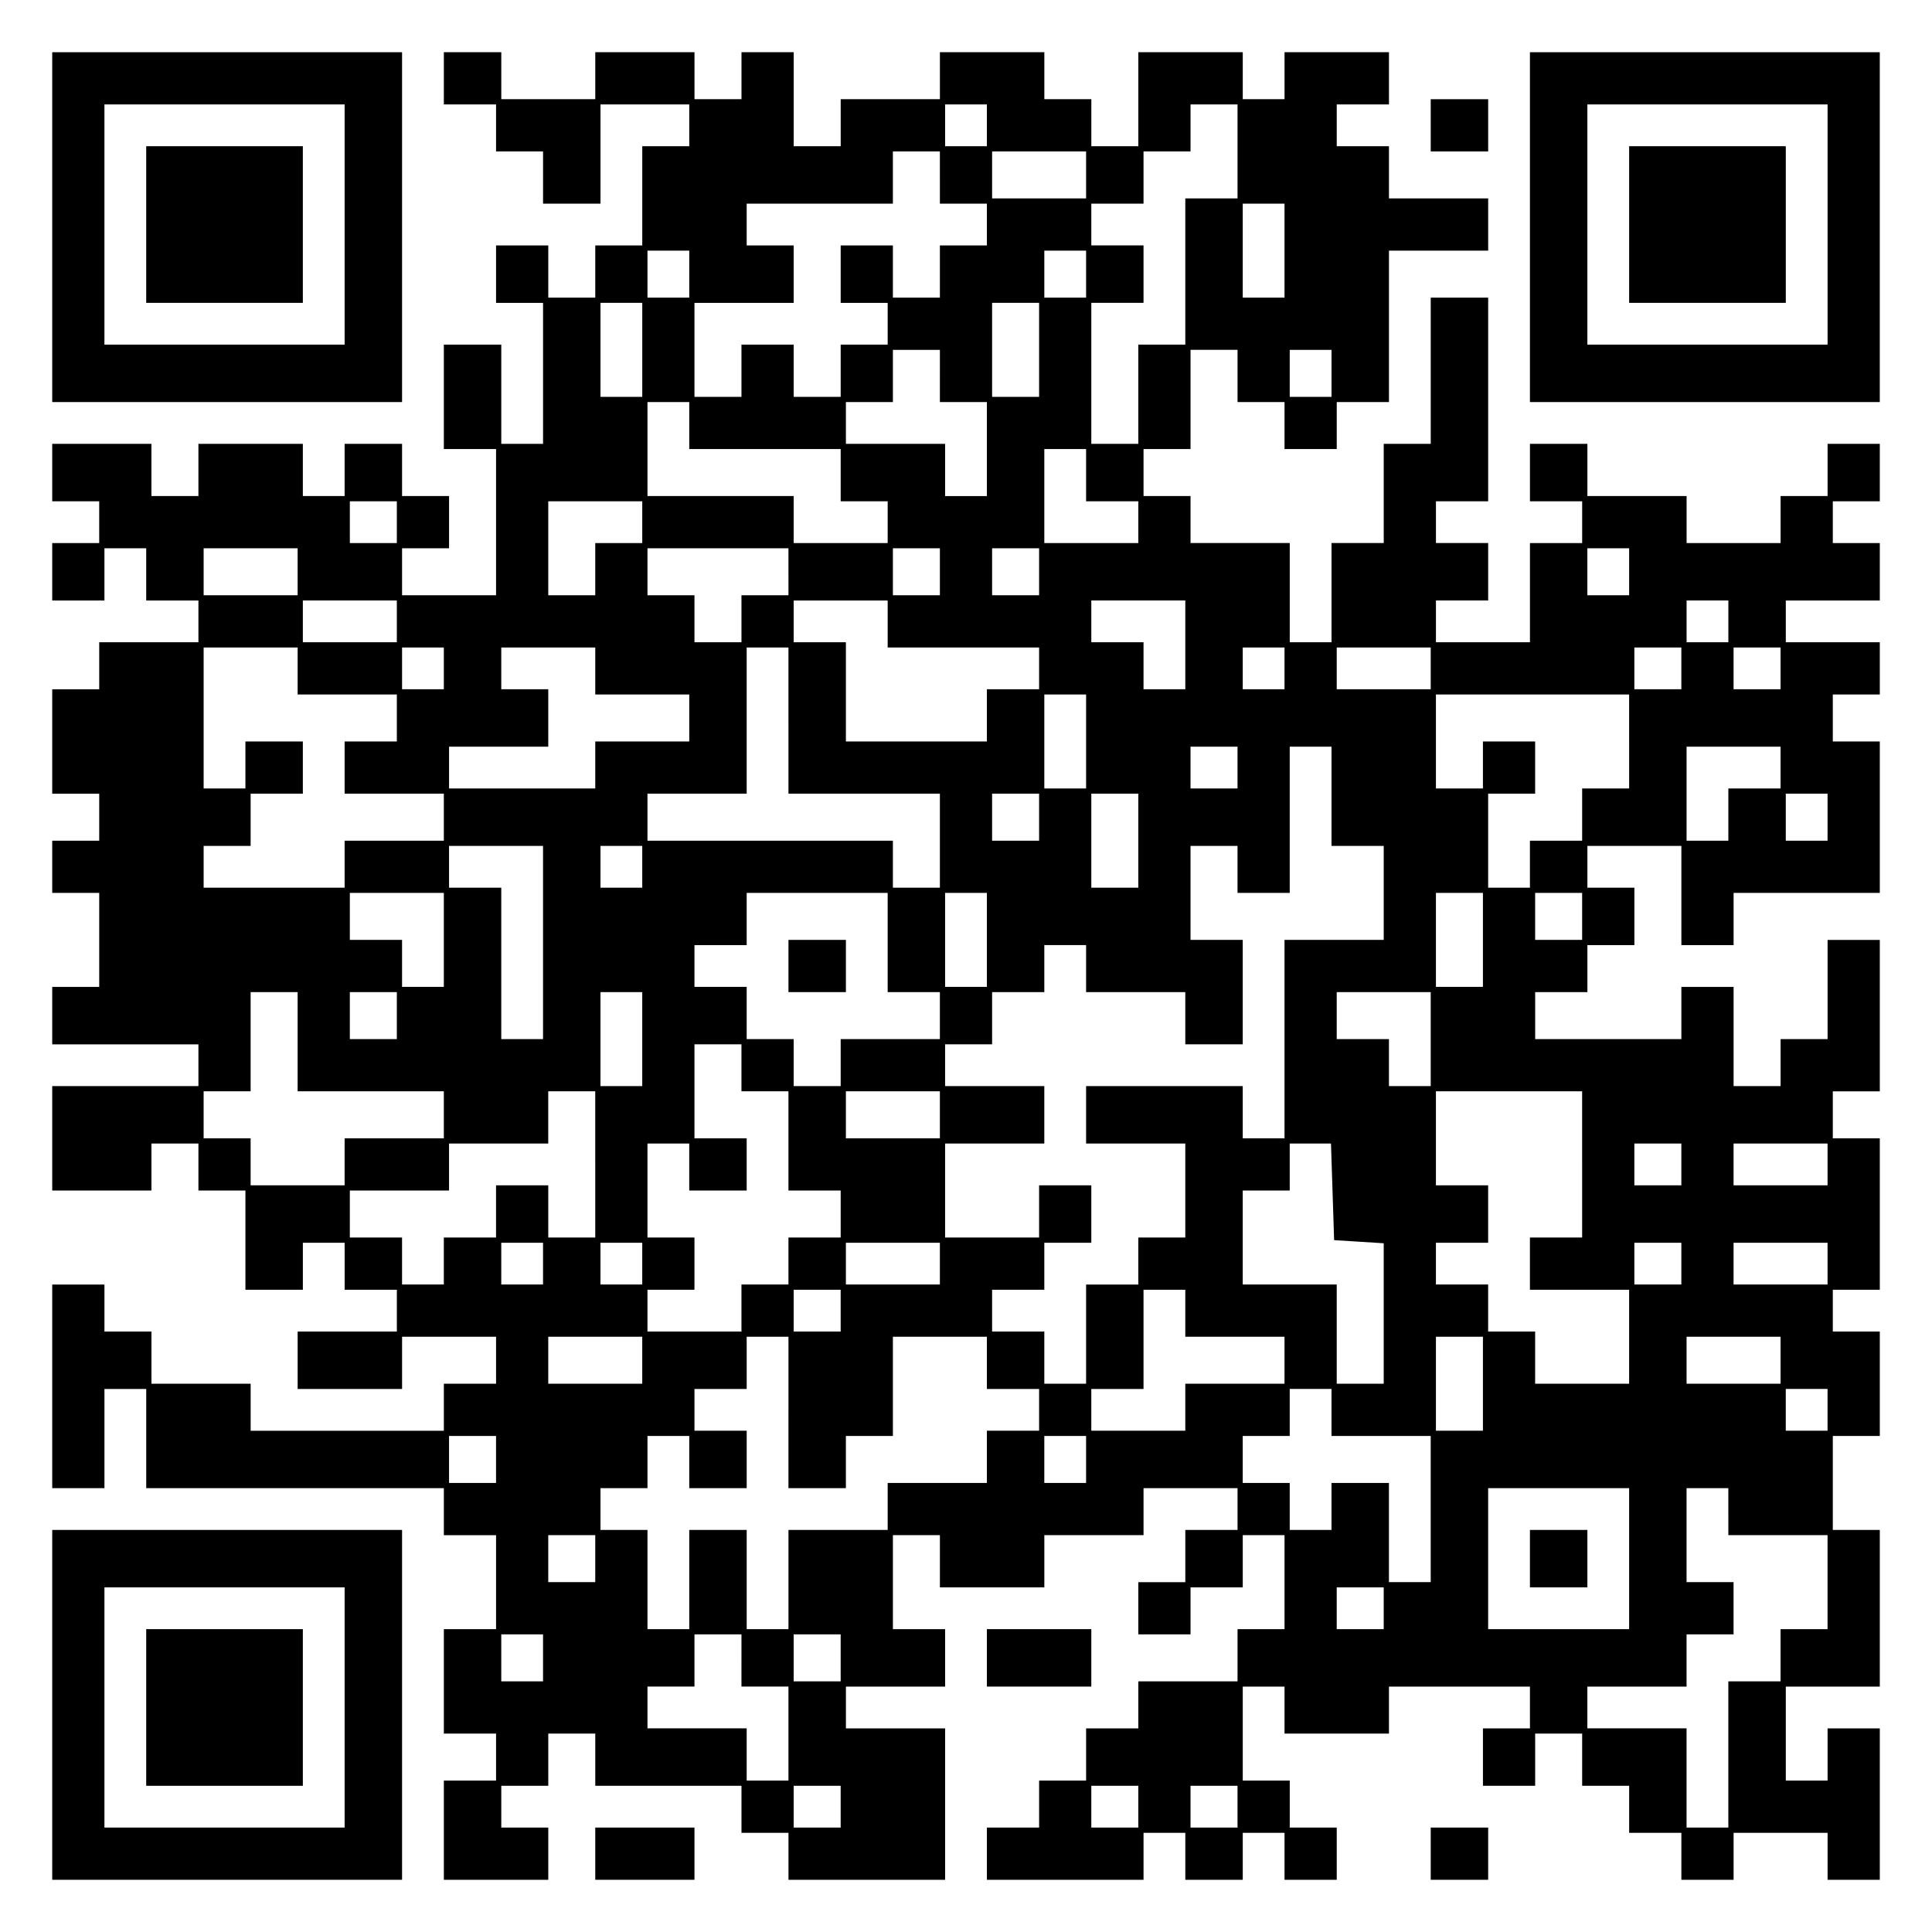 <?xml version="1.0" encoding="UTF-8" standalone="yes"?>
<svg version="1.0" xmlns="http://www.w3.org/2000/svg" width="100mm" height="100mm" viewBox="0 0 370 370" preserveAspectRatio="xMidYMid meet">
  <g transform="translate(0,370) scale(0.1,-0.1)" fill="#000000" stroke="none">
    <path d="M100 3265 l0 -335 335 0 335 0 0 335 0 335 -335 0 -335 0 0 -335z
m560 5 l0 -230 -230 0 -230 0 0 230 0 230 230 0 230 0 0 -230z"/>
    <path d="M280 3270 l0 -150 150 0 150 0 0 150 0 150 -150 0 -150 0 0 -150z"/>
    <path d="M850 3550 l0 -50 50 0 50 0 0 -45 0 -45 45 0 45 0 0 -50 0 -50 55 0
55 0 0 95 0 95 85 0 85 0 0 -40 0 -40 -45 0 -45 0 0 -95 0 -95 -45 0 -45 0 0
-50 0 -50 -45 0 -45 0 0 50 0 50 -50 0 -50 0 0 -55 0 -55 45 0 45 0 0 -135 0
-135 -40 0 -40 0 0 95 0 95 -55 0 -55 0 0 -100 0 -100 50 0 50 0 0 -140 0
-140 -90 0 -90 0 0 45 0 45 45 0 45 0 0 50 0 50 -45 0 -45 0 0 50 0 50 -55 0
-55 0 0 -50 0 -50 -40 0 -40 0 0 50 0 50 -100 0 -100 0 0 -50 0 -50 -45 0 -45
0 0 50 0 50 -95 0 -95 0 0 -55 0 -55 45 0 45 0 0 -40 0 -40 -45 0 -45 0 0 -55
0 -55 50 0 50 0 0 50 0 50 40 0 40 0 0 -50 0 -50 50 0 50 0 0 -40 0 -40 -95 0
-95 0 0 -45 0 -45 -45 0 -45 0 0 -100 0 -100 45 0 45 0 0 -45 0 -45 -45 0 -45
0 0 -50 0 -50 45 0 45 0 0 -90 0 -90 -45 0 -45 0 0 -55 0 -55 140 0 140 0 0
-40 0 -40 -140 0 -140 0 0 -100 0 -100 95 0 95 0 0 45 0 45 45 0 45 0 0 -45 0
-45 45 0 45 0 0 -95 0 -95 55 0 55 0 0 45 0 45 40 0 40 0 0 -45 0 -45 50 0 50
0 0 -40 0 -40 -95 0 -95 0 0 -55 0 -55 100 0 100 0 0 50 0 50 90 0 90 0 0 -45
0 -45 -50 0 -50 0 0 -45 0 -45 -185 0 -185 0 0 45 0 45 -95 0 -95 0 0 50 0 50
-45 0 -45 0 0 45 0 45 -50 0 -50 0 0 -195 0 -195 50 0 50 0 0 95 0 95 40 0 40
0 0 -95 0 -95 285 0 285 0 0 -45 0 -45 50 0 50 0 0 -90 0 -90 -50 0 -50 0 0
-100 0 -100 50 0 50 0 0 -45 0 -45 -50 0 -50 0 0 -95 0 -95 100 0 100 0 0 50
0 50 -45 0 -45 0 0 40 0 40 45 0 45 0 0 50 0 50 45 0 45 0 0 -50 0 -50 140 0
140 0 0 -45 0 -45 45 0 45 0 0 -45 0 -45 150 0 150 0 0 145 0 145 -95 0 -95 0
0 40 0 40 95 0 95 0 0 55 0 55 -50 0 -50 0 0 90 0 90 45 0 45 0 0 -50 0 -50
100 0 100 0 0 50 0 50 95 0 95 0 0 45 0 45 90 0 90 0 0 -40 0 -40 -50 0 -50 0
0 -50 0 -50 -45 0 -45 0 0 -50 0 -50 50 0 50 0 0 45 0 45 50 0 50 0 0 50 0 50
40 0 40 0 0 -90 0 -90 -45 0 -45 0 0 -50 0 -50 -95 0 -95 0 0 -45 0 -45 -50 0
-50 0 0 -50 0 -50 -45 0 -45 0 0 -45 0 -45 -50 0 -50 0 0 -50 0 -50 150 0 150
0 0 45 0 45 40 0 40 0 0 -45 0 -45 55 0 55 0 0 45 0 45 40 0 40 0 0 -45 0 -45
50 0 50 0 0 50 0 50 -45 0 -45 0 0 45 0 45 -45 0 -45 0 0 90 0 90 40 0 40 0 0
-45 0 -45 100 0 100 0 0 45 0 45 135 0 135 0 0 -40 0 -40 -45 0 -45 0 0 -55 0
-55 50 0 50 0 0 50 0 50 45 0 45 0 0 -50 0 -50 45 0 45 0 0 -45 0 -45 50 0 50
0 0 -45 0 -45 50 0 50 0 0 45 0 45 90 0 90 0 0 -45 0 -45 50 0 50 0 0 145 0
145 -50 0 -50 0 0 -50 0 -50 -40 0 -40 0 0 90 0 90 90 0 90 0 0 150 0 150 -45
0 -45 0 0 90 0 90 45 0 45 0 0 100 0 100 -45 0 -45 0 0 40 0 40 45 0 45 0 0
145 0 145 -45 0 -45 0 0 45 0 45 45 0 45 0 0 145 0 145 -50 0 -50 0 0 -95 0
-95 -45 0 -45 0 0 -45 0 -45 -45 0 -45 0 0 95 0 95 -50 0 -50 0 0 -50 0 -50
-140 0 -140 0 0 45 0 45 50 0 50 0 0 45 0 45 45 0 45 0 0 55 0 55 -45 0 -45 0
0 40 0 40 90 0 90 0 0 -95 0 -95 50 0 50 0 0 50 0 50 140 0 140 0 0 145 0 145
-45 0 -45 0 0 45 0 45 45 0 45 0 0 50 0 50 -90 0 -90 0 0 40 0 40 90 0 90 0 0
55 0 55 -45 0 -45 0 0 40 0 40 45 0 45 0 0 55 0 55 -50 0 -50 0 0 -50 0 -50
-45 0 -45 0 0 -45 0 -45 -90 0 -90 0 0 45 0 45 -95 0 -95 0 0 50 0 50 -55 0
-55 0 0 -55 0 -55 50 0 50 0 0 -40 0 -40 -50 0 -50 0 0 -95 0 -95 -90 0 -90 0
0 40 0 40 50 0 50 0 0 55 0 55 -50 0 -50 0 0 40 0 40 50 0 50 0 0 195 0 195
-55 0 -55 0 0 -140 0 -140 -45 0 -45 0 0 -95 0 -95 -50 0 -50 0 0 -95 0 -95
-40 0 -40 0 0 95 0 95 -95 0 -95 0 0 45 0 45 -45 0 -45 0 0 45 0 45 45 0 45 0
0 95 0 95 45 0 45 0 0 -50 0 -50 45 0 45 0 0 -45 0 -45 50 0 50 0 0 45 0 45
50 0 50 0 0 145 0 145 95 0 95 0 0 50 0 50 -95 0 -95 0 0 50 0 50 -50 0 -50 0
0 40 0 40 50 0 50 0 0 50 0 50 -100 0 -100 0 0 -45 0 -45 -40 0 -40 0 0 45 0
45 -100 0 -100 0 0 -90 0 -90 -45 0 -45 0 0 45 0 45 -45 0 -45 0 0 45 0 45
-100 0 -100 0 0 -45 0 -45 -95 0 -95 0 0 -45 0 -45 -45 0 -45 0 0 90 0 90 -50
0 -50 0 0 -45 0 -45 -45 0 -45 0 0 45 0 45 -95 0 -95 0 0 -45 0 -45 -90 0 -90
0 0 45 0 45 -55 0 -55 0 0 -50z m1040 -90 l0 -40 -40 0 -40 0 0 40 0 40 40 0
40 0 0 -40z m480 -50 l0 -90 -50 0 -50 0 0 -140 0 -140 -45 0 -45 0 0 -95 0
-95 -45 0 -45 0 0 135 0 135 50 0 50 0 0 55 0 55 -50 0 -50 0 0 40 0 40 50 0
50 0 0 50 0 50 45 0 45 0 0 45 0 45 45 0 45 0 0 -90z m-570 -50 l0 -50 45 0
45 0 0 -40 0 -40 -45 0 -45 0 0 -50 0 -50 -45 0 -45 0 0 50 0 50 -50 0 -50 0
0 -55 0 -55 45 0 45 0 0 -40 0 -40 -45 0 -45 0 0 -50 0 -50 -45 0 -45 0 0 50
0 50 -50 0 -50 0 0 -50 0 -50 -45 0 -45 0 0 90 0 90 95 0 95 0 0 55 0 55 -45
0 -45 0 0 40 0 40 140 0 140 0 0 50 0 50 45 0 45 0 0 -50z m280 5 l0 -45 -90
0 -90 0 0 45 0 45 90 0 90 0 0 -45z m380 -145 l0 -90 -40 0 -40 0 0 90 0 90
40 0 40 0 0 -90z m-1140 -45 l0 -45 -40 0 -40 0 0 45 0 45 40 0 40 0 0 -45z
m760 0 l0 -45 -40 0 -40 0 0 45 0 45 40 0 40 0 0 -45z m-850 -145 l0 -90 -40
0 -40 0 0 90 0 90 40 0 40 0 0 -90z m760 0 l0 -90 -45 0 -45 0 0 90 0 90 45 0
45 0 0 -90z m-190 -50 l0 -50 45 0 45 0 0 -90 0 -90 -40 0 -40 0 0 50 0 50
-95 0 -95 0 0 40 0 40 45 0 45 0 0 50 0 50 45 0 45 0 0 -50z m750 5 l0 -45
-40 0 -40 0 0 45 0 45 40 0 40 0 0 -45z m-1230 -100 l0 -45 145 0 145 0 0 -50
0 -50 45 0 45 0 0 -40 0 -40 -90 0 -90 0 0 45 0 45 -140 0 -140 0 0 90 0 90
40 0 40 0 0 -45z m760 -95 l0 -50 50 0 50 0 0 -40 0 -40 -90 0 -90 0 0 90 0
90 40 0 40 0 0 -50z m-1320 -90 l0 -40 -45 0 -45 0 0 40 0 40 45 0 45 0 0 -40z
m470 0 l0 -40 -45 0 -45 0 0 -50 0 -50 -45 0 -45 0 0 90 0 90 90 0 90 0 0 -40z
m-660 -95 l0 -45 -90 0 -90 0 0 45 0 45 90 0 90 0 0 -45z m940 0 l0 -45 -45 0
-45 0 0 -45 0 -45 -45 0 -45 0 0 45 0 45 -45 0 -45 0 0 45 0 45 135 0 135 0 0
-45z m290 0 l0 -45 -45 0 -45 0 0 45 0 45 45 0 45 0 0 -45z m190 0 l0 -45 -45
0 -45 0 0 45 0 45 45 0 45 0 0 -45z m1130 0 l0 -45 -40 0 -40 0 0 45 0 45 40
0 40 0 0 -45z m-2360 -95 l0 -40 -90 0 -90 0 0 40 0 40 90 0 90 0 0 -40z m940
-5 l0 -45 145 0 145 0 0 -40 0 -40 -50 0 -50 0 0 -50 0 -50 -135 0 -135 0 0
95 0 95 -50 0 -50 0 0 40 0 40 90 0 90 0 0 -45z m570 -40 l0 -85 -40 0 -40 0
0 45 0 45 -50 0 -50 0 0 40 0 40 90 0 90 0 0 -85z m1040 45 l0 -40 -40 0 -40
0 0 40 0 40 40 0 40 0 0 -40z m-2740 -95 l0 -45 95 0 95 0 0 -45 0 -45 -50 0
-50 0 0 -50 0 -50 95 0 95 0 0 -45 0 -45 -95 0 -95 0 0 -45 0 -45 -135 0 -135
0 0 40 0 40 45 0 45 0 0 50 0 50 50 0 50 0 0 50 0 50 -55 0 -55 0 0 -45 0 -45
-40 0 -40 0 0 135 0 135 90 0 90 0 0 -45z m280 5 l0 -40 -40 0 -40 0 0 40 0
40 40 0 40 0 0 -40z m290 -5 l0 -45 90 0 90 0 0 -45 0 -45 -90 0 -90 0 0 -45
0 -45 -140 0 -140 0 0 40 0 40 95 0 95 0 0 55 0 55 -45 0 -45 0 0 40 0 40 90
0 90 0 0 -45z m370 -95 l0 -140 145 0 145 0 0 -90 0 -90 -45 0 -45 0 0 45 0
45 -235 0 -235 0 0 45 0 45 95 0 95 0 0 140 0 140 40 0 40 0 0 -140z m950 100
l0 -40 -40 0 -40 0 0 40 0 40 40 0 40 0 0 -40z m280 0 l0 -40 -90 0 -90 0 0
40 0 40 90 0 90 0 0 -40z m480 0 l0 -40 -45 0 -45 0 0 40 0 40 45 0 45 0 0
-40z m190 0 l0 -40 -45 0 -45 0 0 40 0 40 45 0 45 0 0 -40z m-1330 -140 l0
-90 -40 0 -40 0 0 90 0 90 40 0 40 0 0 -90z m1040 0 l0 -90 -45 0 -45 0 0 -50
0 -50 -50 0 -50 0 0 -45 0 -45 -40 0 -40 0 0 90 0 90 45 0 45 0 0 50 0 50 -50
0 -50 0 0 -45 0 -45 -45 0 -45 0 0 90 0 90 185 0 185 0 0 -90z m-750 -50 l0
-40 -45 0 -45 0 0 40 0 40 45 0 45 0 0 -40z m180 -55 l0 -95 50 0 50 0 0 -90
0 -90 -95 0 -95 0 0 -190 0 -190 -40 0 -40 0 0 50 0 50 -150 0 -150 0 0 -55 0
-55 95 0 95 0 0 -90 0 -90 -45 0 -45 0 0 -45 0 -45 -50 0 -50 0 0 -95 0 -95
-40 0 -40 0 0 50 0 50 -50 0 -50 0 0 40 0 40 50 0 50 0 0 45 0 45 45 0 45 0 0
55 0 55 -50 0 -50 0 0 -50 0 -50 -90 0 -90 0 0 90 0 90 95 0 95 0 0 55 0 55
-95 0 -95 0 0 40 0 40 45 0 45 0 0 50 0 50 50 0 50 0 0 45 0 45 40 0 40 0 0
-45 0 -45 95 0 95 0 0 -50 0 -50 55 0 55 0 0 100 0 100 -50 0 -50 0 0 90 0 90
45 0 45 0 0 -45 0 -45 50 0 50 0 0 140 0 140 40 0 40 0 0 -95z m860 55 l0 -40
-50 0 -50 0 0 -50 0 -50 -40 0 -40 0 0 90 0 90 90 0 90 0 0 -40z m-1420 -95
l0 -45 -45 0 -45 0 0 45 0 45 45 0 45 0 0 -45z m190 -45 l0 -90 -45 0 -45 0 0
90 0 90 45 0 45 0 0 -90z m1320 45 l0 -45 -40 0 -40 0 0 45 0 45 40 0 40 0 0
-45z m-2460 -240 l0 -185 -40 0 -40 0 0 145 0 145 -50 0 -50 0 0 40 0 40 90 0
90 0 0 -185z m190 145 l0 -40 -40 0 -40 0 0 40 0 40 40 0 40 0 0 -40z m-380
-140 l0 -90 -40 0 -40 0 0 45 0 45 -50 0 -50 0 0 45 0 45 90 0 90 0 0 -90z
m850 -5 l0 -95 50 0 50 0 0 -45 0 -45 -95 0 -95 0 0 -45 0 -45 -45 0 -45 0 0
45 0 45 -45 0 -45 0 0 50 0 50 -50 0 -50 0 0 40 0 40 50 0 50 0 0 50 0 50 135
0 135 0 0 -95z m190 5 l0 -90 -40 0 -40 0 0 90 0 90 40 0 40 0 0 -90z m950 0
l0 -90 -45 0 -45 0 0 90 0 90 45 0 45 0 0 -90z m190 45 l0 -45 -45 0 -45 0 0
45 0 45 45 0 45 0 0 -45z m-2460 -240 l0 -95 140 0 140 0 0 -45 0 -45 -95 0
-95 0 0 -45 0 -45 -90 0 -90 0 0 45 0 45 -45 0 -45 0 0 45 0 45 45 0 45 0 0
95 0 95 45 0 45 0 0 -95z m190 50 l0 -45 -45 0 -45 0 0 45 0 45 45 0 45 0 0
-45z m470 -45 l0 -90 -40 0 -40 0 0 90 0 90 40 0 40 0 0 -90z m1510 0 l0 -90
-40 0 -40 0 0 45 0 45 -50 0 -50 0 0 45 0 45 90 0 90 0 0 -90z m-1320 -55 l0
-45 45 0 45 0 0 -95 0 -95 50 0 50 0 0 -45 0 -45 -50 0 -50 0 0 -45 0 -45 -45
0 -45 0 0 -45 0 -45 -90 0 -90 0 0 40 0 40 45 0 45 0 0 50 0 50 -45 0 -45 0 0
90 0 90 40 0 40 0 0 -45 0 -45 55 0 55 0 0 50 0 50 -50 0 -50 0 0 90 0 90 45
0 45 0 0 -45z m-280 -185 l0 -140 -45 0 -45 0 0 50 0 50 -50 0 -50 0 0 -50 0
-50 -50 0 -50 0 0 -45 0 -45 -40 0 -40 0 0 45 0 45 -50 0 -50 0 0 45 0 45 95
0 95 0 0 45 0 45 95 0 95 0 0 50 0 50 45 0 45 0 0 -140z m660 95 l0 -45 -90 0
-90 0 0 45 0 45 90 0 90 0 0 -45z m1230 -95 l0 -140 -50 0 -50 0 0 -50 0 -50
95 0 95 0 0 -90 0 -90 -90 0 -90 0 0 50 0 50 -45 0 -45 0 0 45 0 45 -50 0 -50
0 0 40 0 40 50 0 50 0 0 55 0 55 -50 0 -50 0 0 90 0 90 140 0 140 0 0 -140z
m-478 -52 l3 -93 48 -3 47 -3 0 -135 0 -134 -45 0 -45 0 0 95 0 95 -90 0 -90
0 0 90 0 90 45 0 45 0 0 45 0 45 40 0 39 0 3 -92z m668 52 l0 -40 -45 0 -45 0
0 40 0 40 45 0 45 0 0 -40z m280 0 l0 -40 -90 0 -90 0 0 40 0 40 90 0 90 0 0
-40z m-2460 -190 l0 -40 -40 0 -40 0 0 40 0 40 40 0 40 0 0 -40z m190 0 l0
-40 -40 0 -40 0 0 40 0 40 40 0 40 0 0 -40z m570 0 l0 -40 -90 0 -90 0 0 40 0
40 90 0 90 0 0 -40z m1420 0 l0 -40 -45 0 -45 0 0 40 0 40 45 0 45 0 0 -40z
m280 0 l0 -40 -90 0 -90 0 0 40 0 40 90 0 90 0 0 -40z m-1890 -90 l0 -40 -45
0 -45 0 0 40 0 40 45 0 45 0 0 -40z m660 -5 l0 -45 95 0 95 0 0 -45 0 -45 -95
0 -95 0 0 -45 0 -45 -90 0 -90 0 0 40 0 40 50 0 50 0 0 95 0 95 40 0 40 0 0
-45z m-1040 -90 l0 -45 -90 0 -90 0 0 45 0 45 90 0 90 0 0 -45z m280 -100 l0
-145 55 0 55 0 0 50 0 50 45 0 45 0 0 95 0 95 90 0 90 0 0 -50 0 -50 50 0 50
0 0 -40 0 -40 -50 0 -50 0 0 -50 0 -50 -95 0 -95 0 0 -45 0 -45 -95 0 -95 0 0
-95 0 -95 -40 0 -40 0 0 95 0 95 -55 0 -55 0 0 -95 0 -95 -40 0 -40 0 0 95 0
95 -45 0 -45 0 0 40 0 40 45 0 45 0 0 50 0 50 40 0 40 0 0 -50 0 -50 55 0 55
0 0 55 0 55 -50 0 -50 0 0 40 0 40 50 0 50 0 0 50 0 50 40 0 40 0 0 -145z
m1330 55 l0 -90 -45 0 -45 0 0 90 0 90 45 0 45 0 0 -90z m570 45 l0 -45 -90 0
-90 0 0 45 0 45 90 0 90 0 0 -45z m-860 -100 l0 -45 95 0 95 0 0 -140 0 -140
-40 0 -40 0 0 95 0 95 -55 0 -55 0 0 -45 0 -45 -40 0 -40 0 0 45 0 45 -45 0
-45 0 0 45 0 45 45 0 45 0 0 45 0 45 40 0 40 0 0 -45z m950 5 l0 -40 -40 0
-40 0 0 40 0 40 40 0 40 0 0 -40z m-2550 -95 l0 -45 -45 0 -45 0 0 45 0 45 45
0 45 0 0 -45z m1130 0 l0 -45 -40 0 -40 0 0 45 0 45 40 0 40 0 0 -45z m1040
-190 l0 -135 -135 0 -135 0 0 135 0 135 135 0 135 0 0 -135z m190 90 l0 -45
95 0 95 0 0 -90 0 -90 -45 0 -45 0 0 -50 0 -50 -50 0 -50 0 0 -140 0 -140 -40
0 -40 0 0 95 0 95 -95 0 -95 0 0 40 0 40 95 0 95 0 0 50 0 50 45 0 45 0 0 50
0 50 -45 0 -45 0 0 90 0 90 40 0 40 0 0 -45z m-2170 -90 l0 -45 -45 0 -45 0 0
45 0 45 45 0 45 0 0 -45z m1510 -95 l0 -40 -45 0 -45 0 0 40 0 40 45 0 45 0 0
-40z m-1610 -95 l0 -45 -40 0 -40 0 0 45 0 45 40 0 40 0 0 -45z m380 -5 l0
-50 45 0 45 0 0 -90 0 -90 -40 0 -40 0 0 50 0 50 -95 0 -95 0 0 40 0 40 45 0
45 0 0 50 0 50 45 0 45 0 0 -50z m190 5 l0 -45 -45 0 -45 0 0 45 0 45 45 0 45
0 0 -45z m0 -285 l0 -40 -45 0 -45 0 0 40 0 40 45 0 45 0 0 -40z m570 0 l0
-40 -45 0 -45 0 0 40 0 40 45 0 45 0 0 -40z m190 0 l0 -40 -45 0 -45 0 0 40 0
40 45 0 45 0 0 -40z"/>
    <path d="M1510 1850 l0 -50 55 0 55 0 0 50 0 50 -55 0 -55 0 0 -50z"/>
    <path d="M2930 715 l0 -55 55 0 55 0 0 55 0 55 -55 0 -55 0 0 -55z"/>
    <path d="M2930 3265 l0 -335 335 0 335 0 0 335 0 335 -335 0 -335 0 0 -335z
m570 5 l0 -230 -230 0 -230 0 0 230 0 230 230 0 230 0 0 -230z"/>
    <path d="M3120 3270 l0 -150 150 0 150 0 0 150 0 150 -150 0 -150 0 0 -150z"/>
    <path d="M2740 3460 l0 -50 55 0 55 0 0 50 0 50 -55 0 -55 0 0 -50z"/>
    <path d="M100 435 l0 -335 335 0 335 0 0 335 0 335 -335 0 -335 0 0 -335z
m560 -5 l0 -230 -230 0 -230 0 0 230 0 230 230 0 230 0 0 -230z"/>
    <path d="M280 430 l0 -150 150 0 150 0 0 150 0 150 -150 0 -150 0 0 -150z"/>
    <path d="M1890 525 l0 -55 100 0 100 0 0 55 0 55 -100 0 -100 0 0 -55z"/>
    <path d="M1140 150 l0 -50 95 0 95 0 0 50 0 50 -95 0 -95 0 0 -50z"/>
    <path d="M2740 150 l0 -50 55 0 55 0 0 50 0 50 -55 0 -55 0 0 -50z"/>
  </g>
</svg>